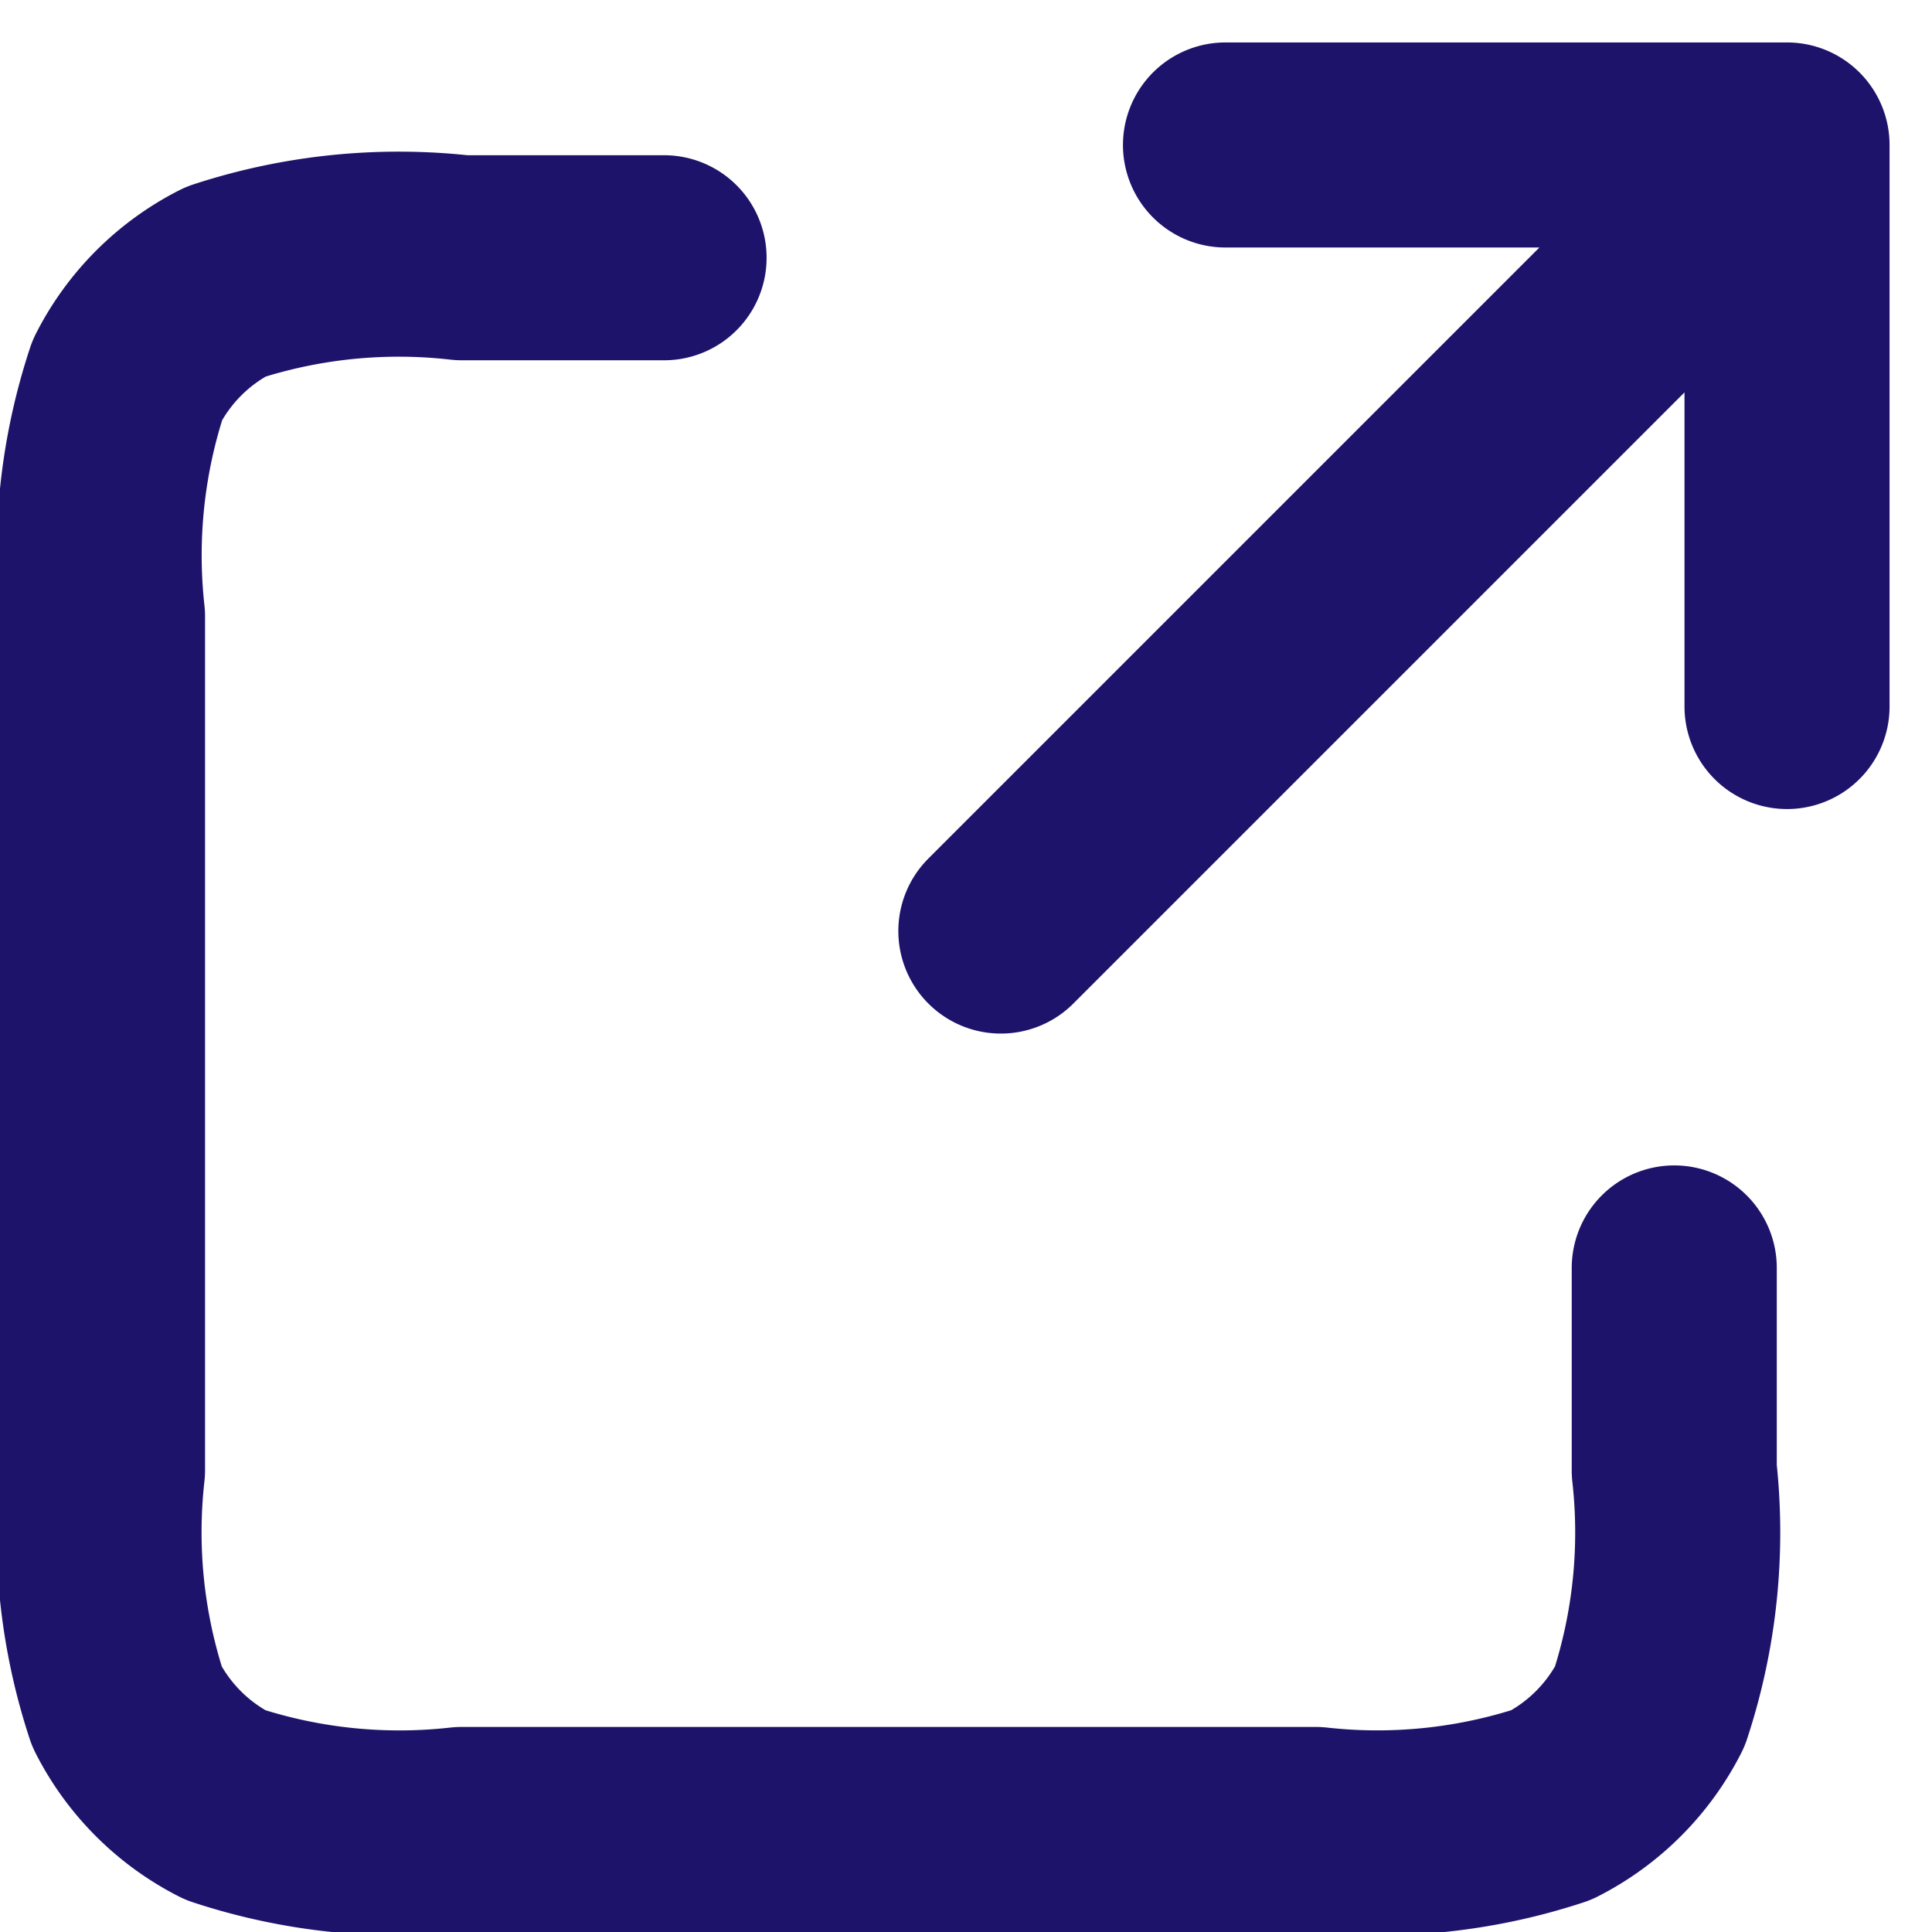<svg xmlns="http://www.w3.org/2000/svg" width="18.844" height="18.844" viewBox="0 0 18.844 18.844"><path id="Vector" d="M10.477,5.1H8.505A5.445,5.445,0,0,0,6.2,5.334a2.189,2.189,0,0,0-.957.957A5.445,5.445,0,0,0,5,8.6v8.324a5.44,5.44,0,0,0,.239,2.309,2.191,2.191,0,0,0,.957.958,5.435,5.435,0,0,0,2.306.239h8.331a5.43,5.43,0,0,0,2.3-.239,2.194,2.194,0,0,0,.958-.958,5.431,5.431,0,0,0,.239-2.305V14.953m1.1-5.476V4m0,0H15.953m5.476,0-7.667,7.667" transform="translate(-4 -2.586)" fill="none" stroke="#1d136a" stroke-linecap="round" stroke-linejoin="round" stroke-width="2"></path></svg>
